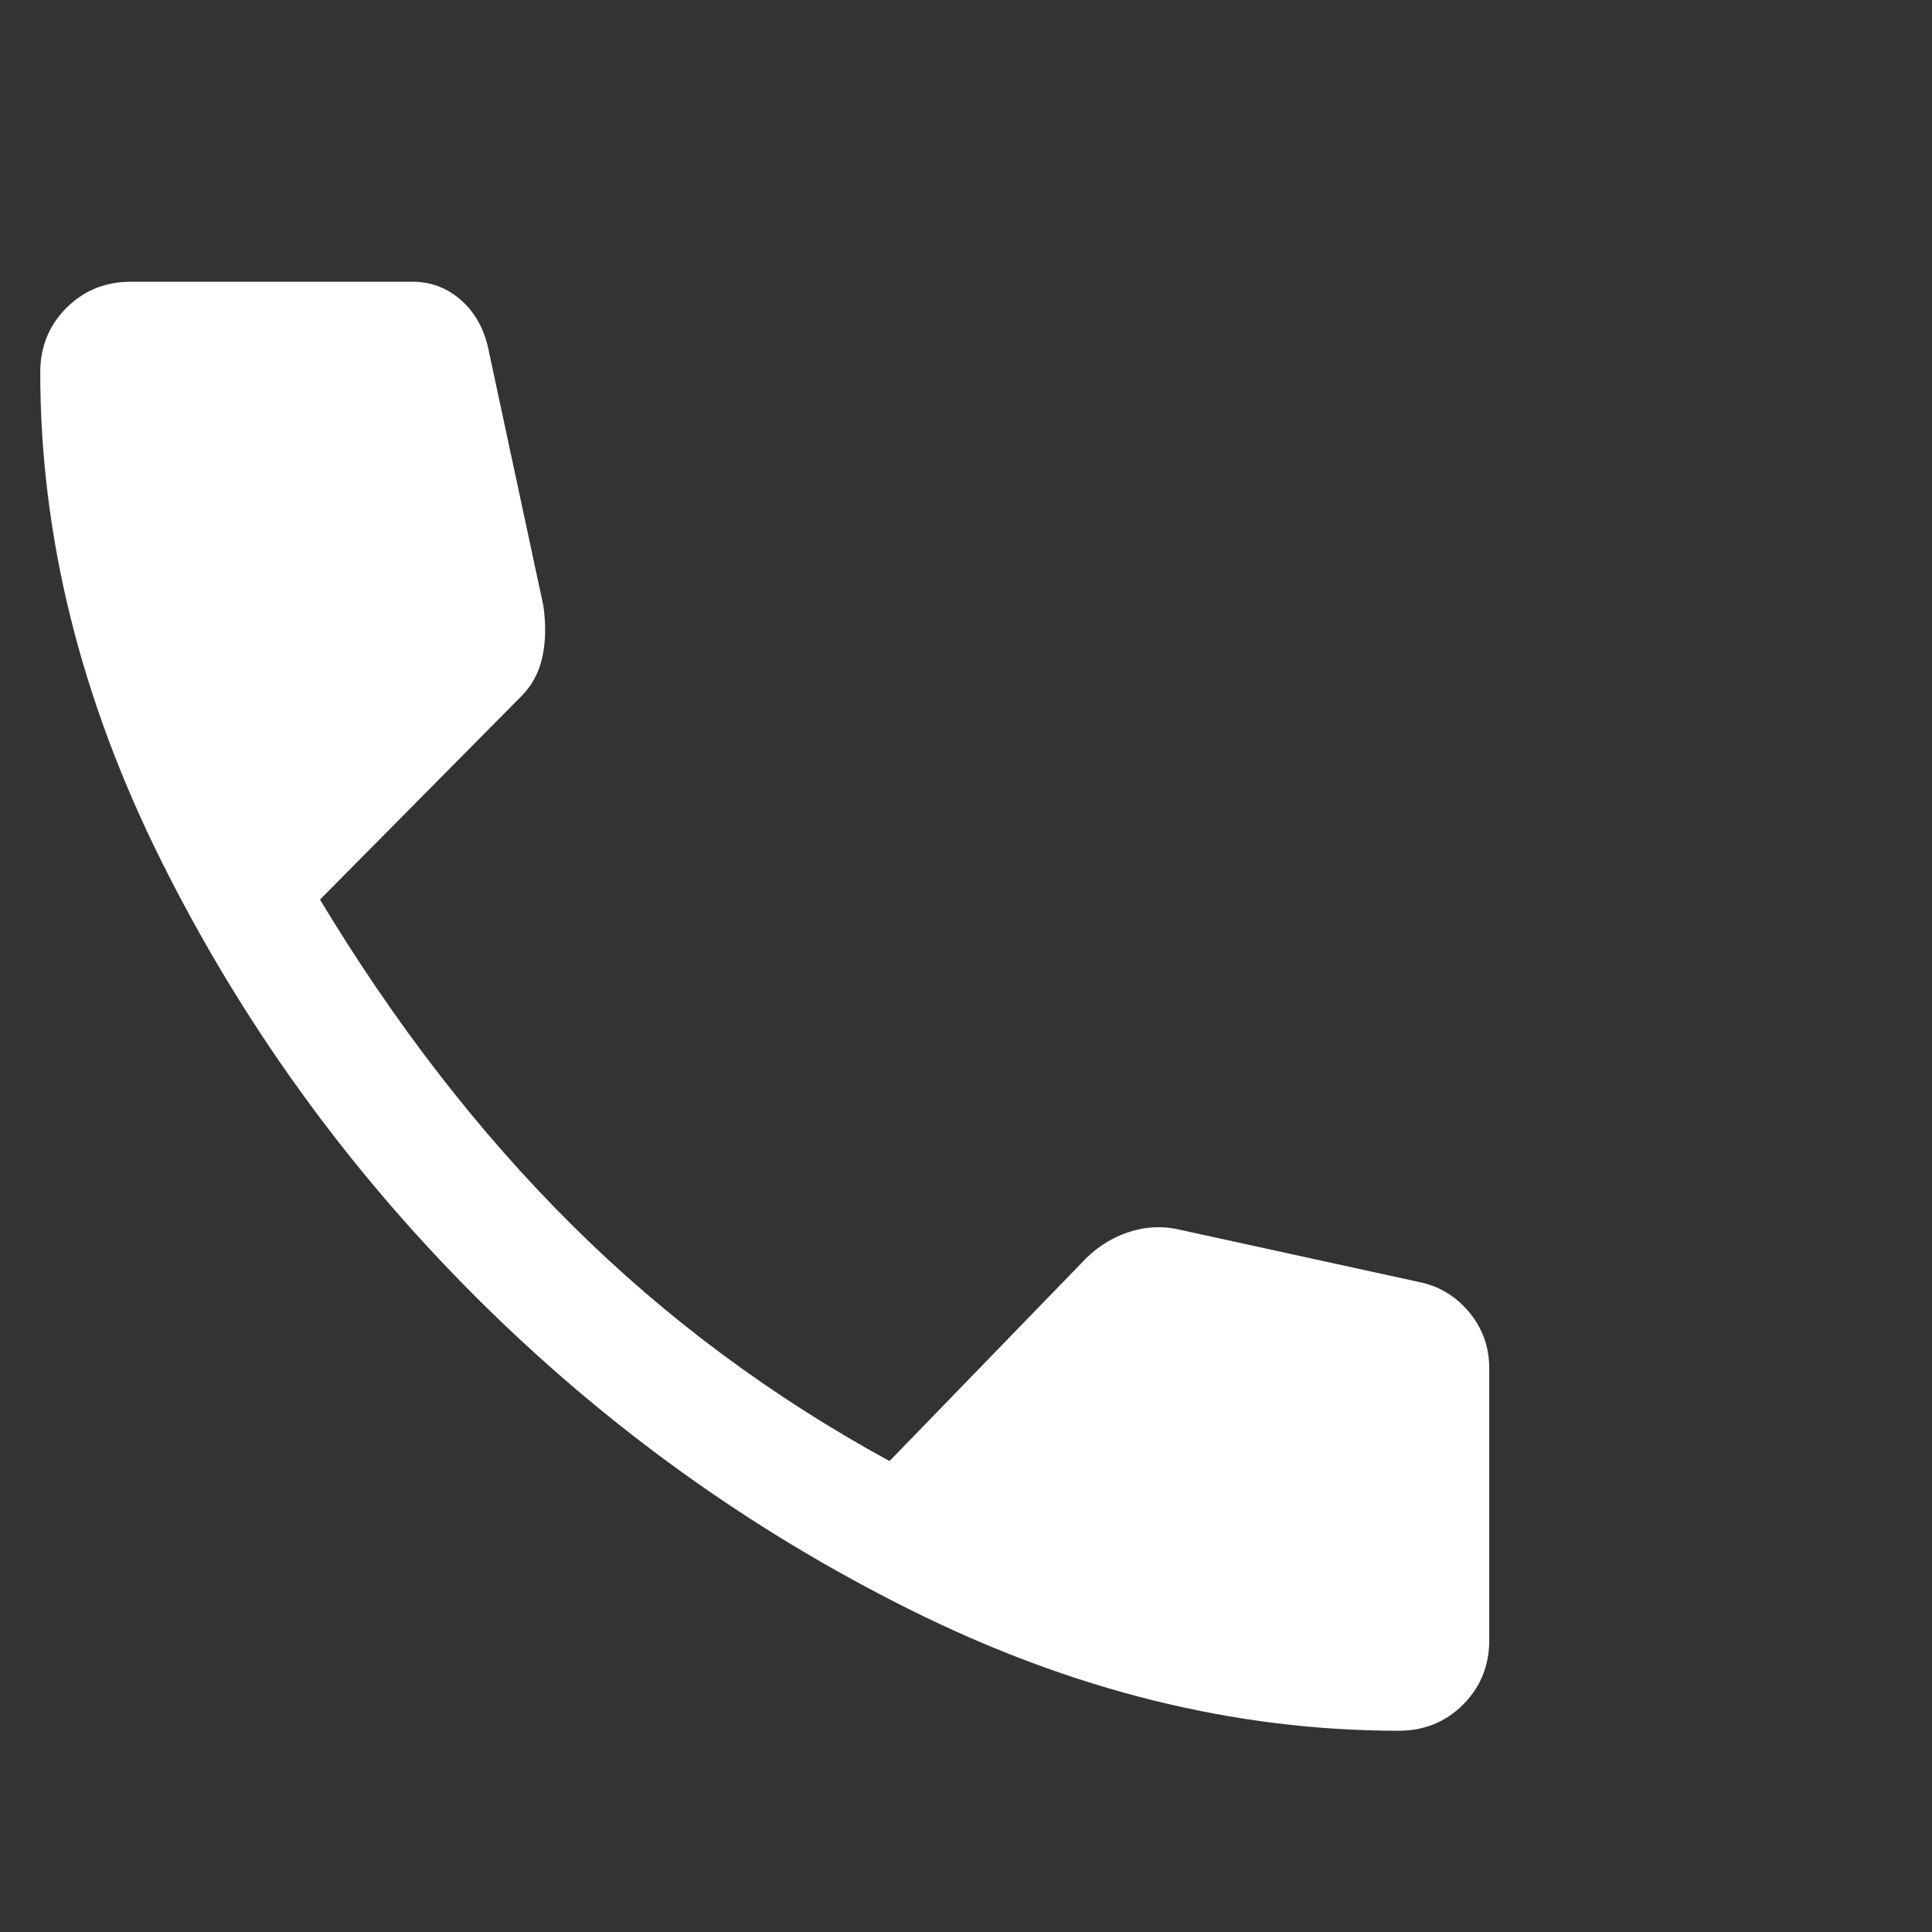 <svg width="48" height="48" viewBox="0 0 48 48" fill="none" xmlns="http://www.w3.org/2000/svg">
<rect x="0" y="0" width="48" height="48" fill="#333333" stroke="none"/>
<path d="M34.75 43C30.683 43 26.642 42 22.625 40C18.608 38 15 35.4 11.8 32.2C8.6 29 6 25.392 4 21.375C2 17.358 1 13.317 1 9.25C1 8.617 1.217 8.083 1.65 7.65C2.083 7.217 2.617 7 3.25 7H10.25C10.717 7 11.125 7.158 11.475 7.475C11.825 7.792 12.05 8.217 12.15 8.75L13.5 15.05C13.567 15.517 13.558 15.942 13.475 16.325C13.392 16.708 13.217 17.033 12.95 17.3L7.95 22.35C9.817 25.45 11.908 28.15 14.225 30.45C16.542 32.75 19.167 34.7 22.1 36.3L26.85 31.4C27.183 31.033 27.567 30.775 28 30.625C28.433 30.475 28.867 30.45 29.3 30.55L35.25 31.85C35.75 31.95 36.167 32.2 36.5 32.6C36.833 33 37 33.467 37 34V40.75C37 41.383 36.783 41.917 36.35 42.35C35.917 42.783 35.383 43 34.75 43Z" fill="white"/>
</svg>

